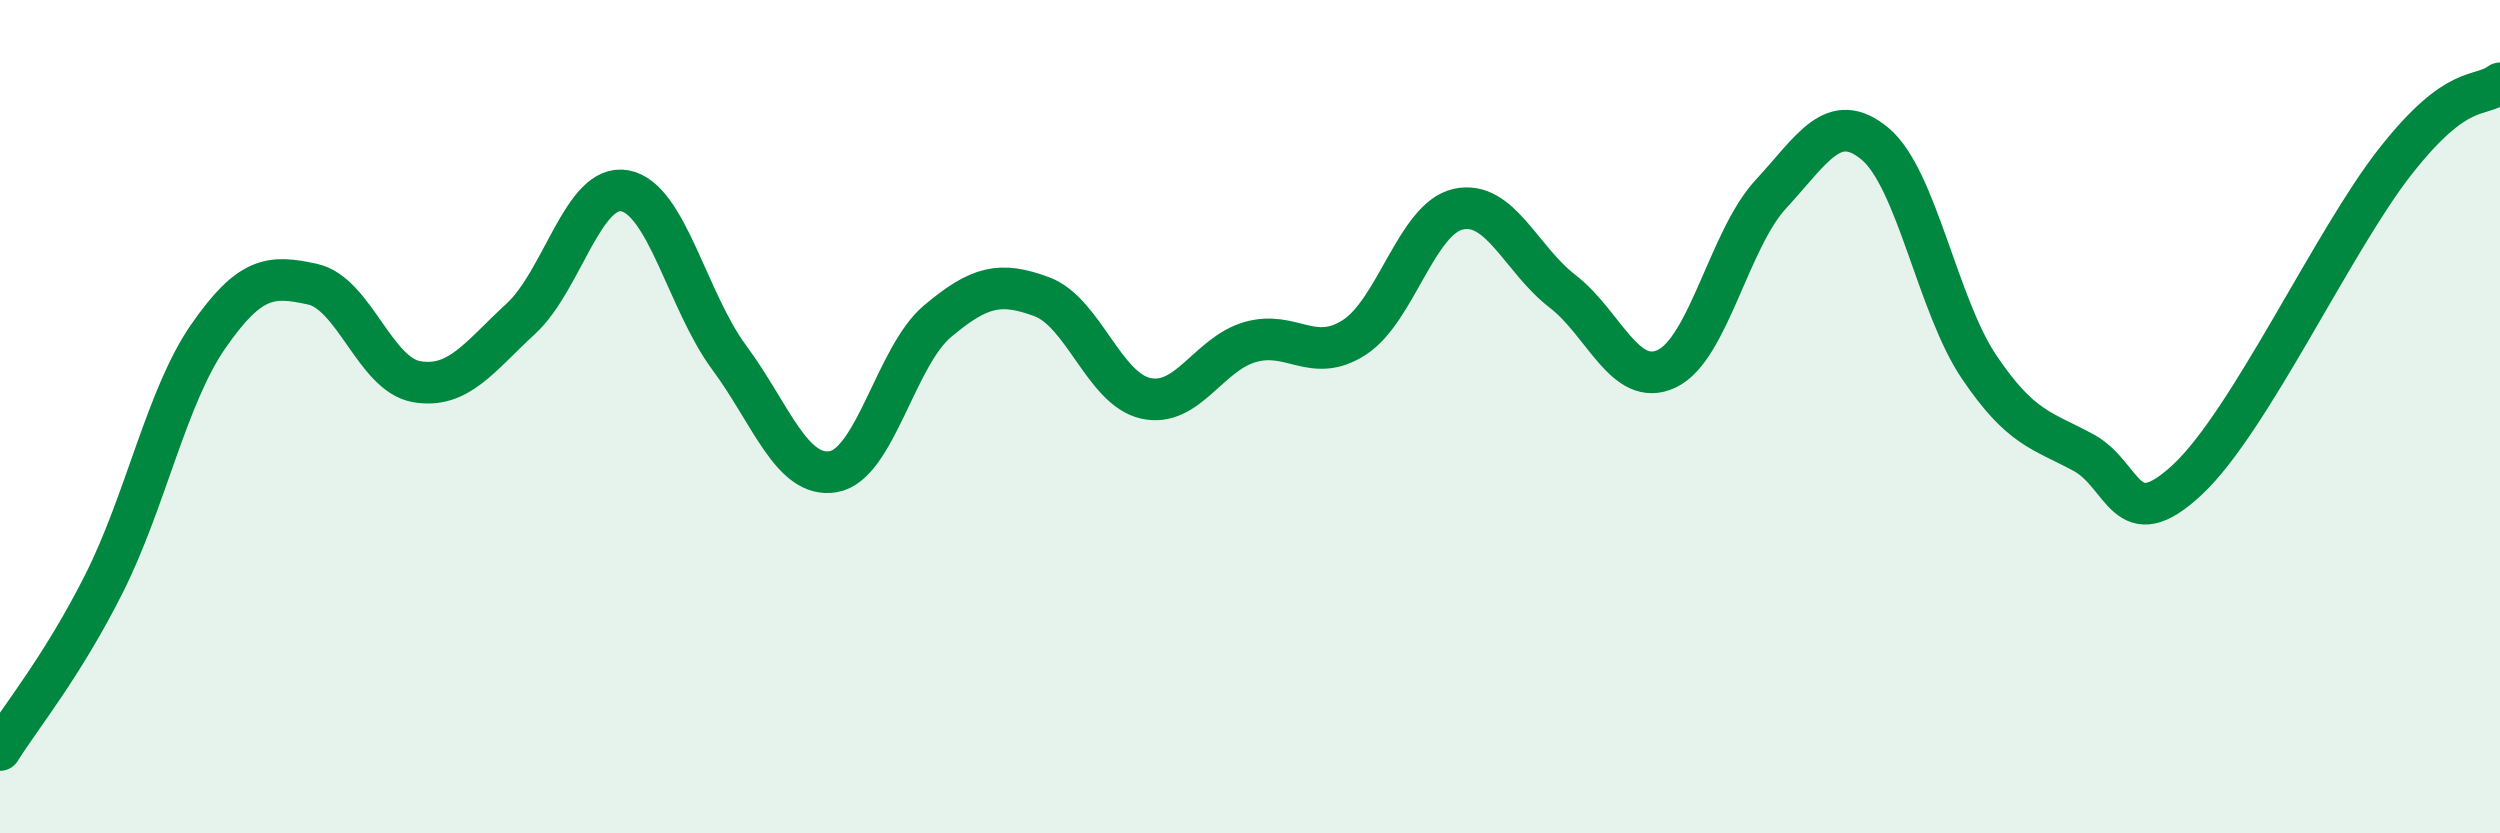 
    <svg width="60" height="20" viewBox="0 0 60 20" xmlns="http://www.w3.org/2000/svg">
      <path
        d="M 0,18 C 0.5,17.2 1.5,15.99 2.5,14 C 3.5,12.01 4,9.51 5,8.07 C 6,6.63 6.5,6.6 7.5,6.82 C 8.5,7.04 9,8.99 10,9.16 C 11,9.33 11.5,8.57 12.5,7.65 C 13.5,6.73 14,4.39 15,4.58 C 16,4.77 16.5,7.23 17.5,8.58 C 18.5,9.93 19,11.49 20,11.32 C 21,11.15 21.5,8.55 22.5,7.71 C 23.5,6.87 24,6.75 25,7.12 C 26,7.49 26.5,9.34 27.5,9.56 C 28.5,9.78 29,8.5 30,8.21 C 31,7.92 31.5,8.74 32.5,8.1 C 33.5,7.46 34,5.24 35,5.02 C 36,4.8 36.5,6.22 37.5,6.99 C 38.5,7.76 39,9.32 40,8.85 C 41,8.38 41.5,5.74 42.5,4.66 C 43.5,3.58 44,2.62 45,3.45 C 46,4.28 46.5,7.33 47.5,8.81 C 48.5,10.29 49,10.32 50,10.86 C 51,11.4 51,12.91 52.5,11.51 C 54,10.11 56,5.76 57.5,3.86 C 59,1.96 59.5,2.37 60,2L60 20L0 20Z"
        fill="#008740"
        opacity="0.1"
        stroke-linecap="round"
        stroke-linejoin="round"
      />
      <path
        d="M 0,18 C 0.5,17.2 1.5,15.99 2.5,14 C 3.5,12.01 4,9.51 5,8.07 C 6,6.63 6.5,6.6 7.5,6.82 C 8.5,7.04 9,8.99 10,9.16 C 11,9.33 11.5,8.57 12.5,7.65 C 13.5,6.73 14,4.39 15,4.58 C 16,4.77 16.5,7.23 17.5,8.58 C 18.5,9.93 19,11.49 20,11.32 C 21,11.15 21.5,8.55 22.5,7.71 C 23.5,6.87 24,6.75 25,7.12 C 26,7.49 26.5,9.34 27.5,9.56 C 28.5,9.78 29,8.5 30,8.21 C 31,7.92 31.5,8.74 32.5,8.1 C 33.5,7.46 34,5.24 35,5.02 C 36,4.8 36.5,6.22 37.5,6.99 C 38.5,7.76 39,9.32 40,8.85 C 41,8.38 41.5,5.74 42.5,4.66 C 43.5,3.58 44,2.62 45,3.45 C 46,4.28 46.5,7.33 47.5,8.81 C 48.5,10.29 49,10.32 50,10.86 C 51,11.4 51,12.91 52.5,11.51 C 54,10.11 56,5.76 57.5,3.86 C 59,1.96 59.5,2.37 60,2"
        stroke="#008740"
        stroke-width="1"
        fill="none"
        stroke-linecap="round"
        stroke-linejoin="round"
      />
    </svg>
  